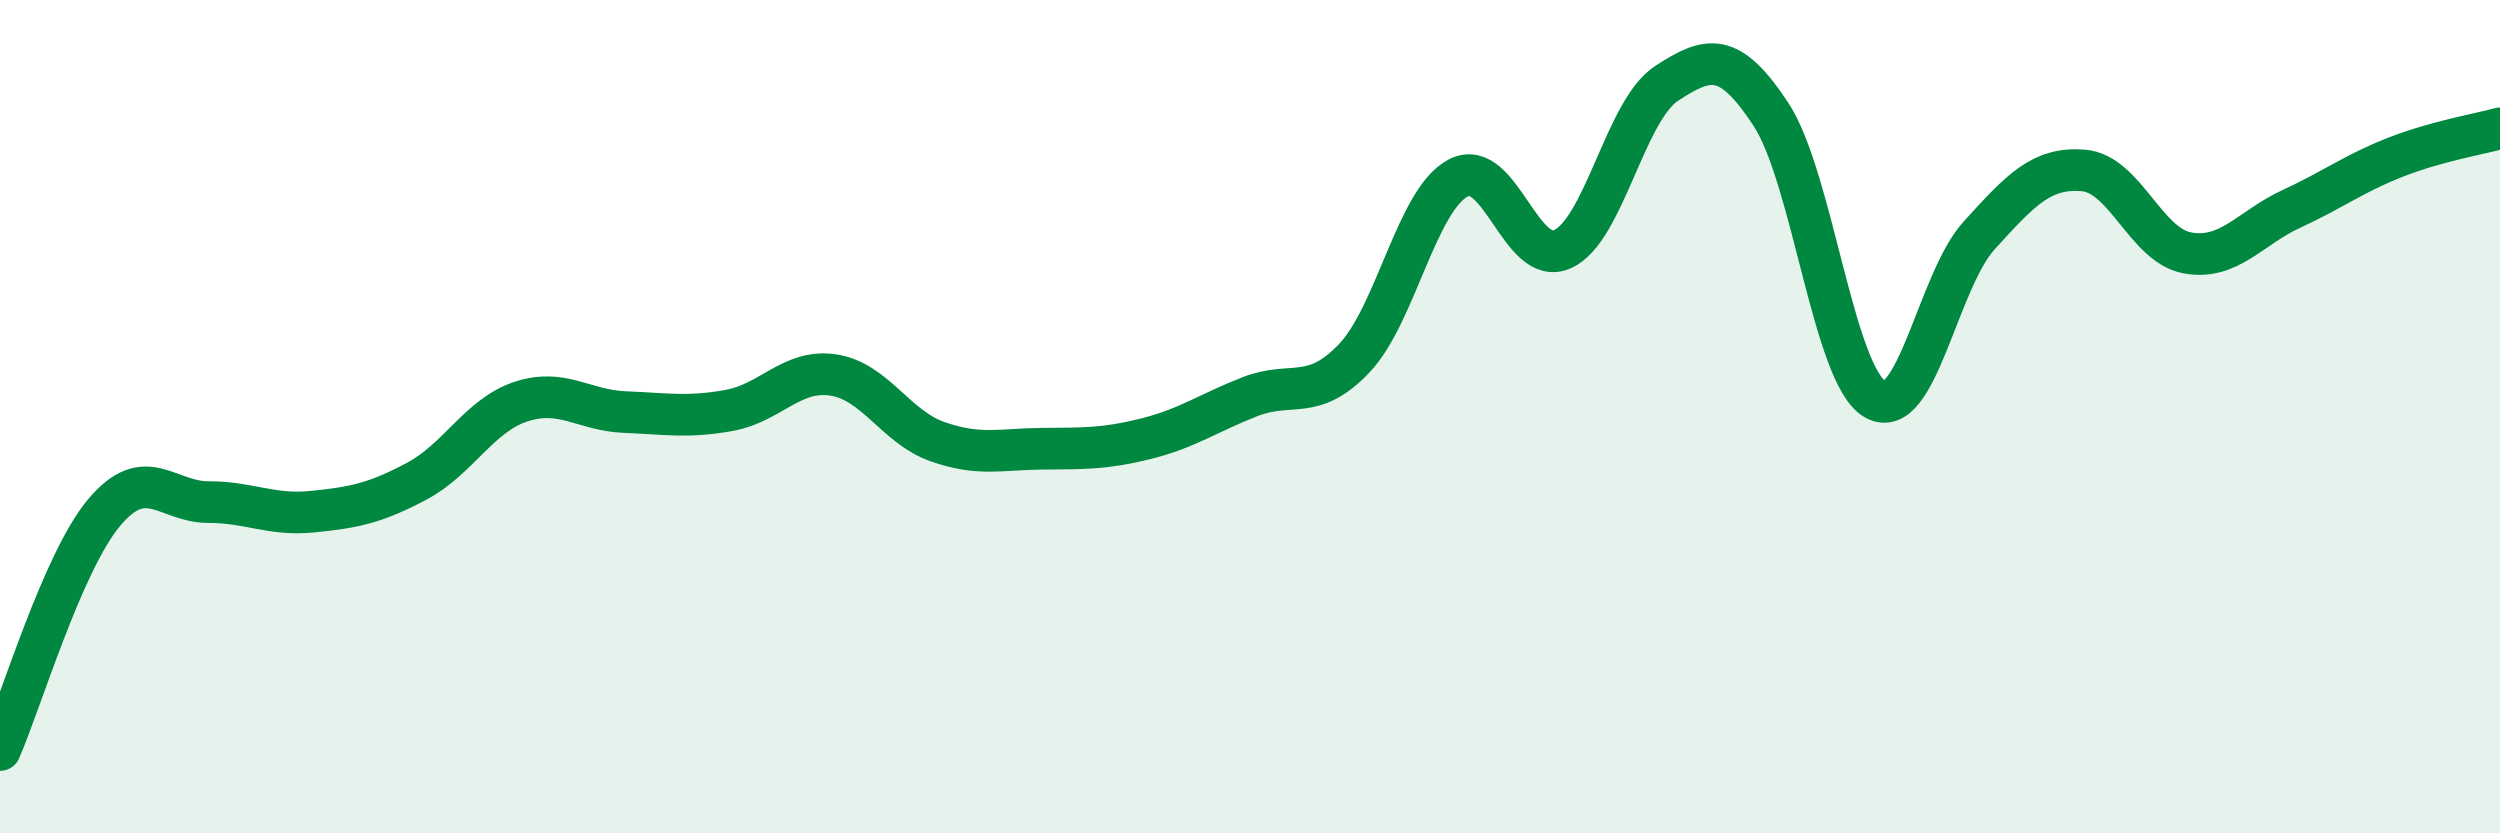 
    <svg width="60" height="20" viewBox="0 0 60 20" xmlns="http://www.w3.org/2000/svg">
      <path
        d="M 0,18 C 0.5,16.86 1.5,13.49 2.5,12.3 C 3.5,11.11 4,12.05 5,12.05 C 6,12.05 6.5,12.38 7.5,12.28 C 8.5,12.18 9,12.08 10,11.55 C 11,11.02 11.5,9.97 12.5,9.64 C 13.5,9.31 14,9.85 15,9.89 C 16,9.93 16.5,10.03 17.5,9.85 C 18.5,9.67 19,8.85 20,9 C 21,9.15 21.5,10.25 22.5,10.6 C 23.5,10.95 24,10.78 25,10.77 C 26,10.76 26.5,10.78 27.5,10.53 C 28.5,10.28 29,9.91 30,9.52 C 31,9.13 31.5,9.65 32.5,8.6 C 33.5,7.55 34,4.79 35,4.27 C 36,3.75 36.5,6.43 37.5,5.98 C 38.5,5.53 39,2.65 40,2 C 41,1.35 41.5,1.22 42.5,2.74 C 43.5,4.26 44,9 45,9.58 C 46,10.16 46.5,6.75 47.5,5.65 C 48.5,4.55 49,4.01 50,4.09 C 51,4.17 51.5,5.89 52.5,6.07 C 53.5,6.25 54,5.47 55,5.01 C 56,4.55 56.5,4.16 57.5,3.77 C 58.5,3.38 59.5,3.22 60,3.08L60 20L0 20Z"
        fill="#008740"
        opacity="0.1"
        stroke-linecap="round"
        stroke-linejoin="round"
      />
      <path
        d="M 0,18 C 0.5,16.86 1.5,13.49 2.5,12.3 C 3.5,11.11 4,12.05 5,12.05 C 6,12.05 6.5,12.38 7.5,12.28 C 8.5,12.18 9,12.08 10,11.55 C 11,11.02 11.5,9.97 12.5,9.64 C 13.5,9.31 14,9.85 15,9.89 C 16,9.93 16.5,10.03 17.5,9.85 C 18.5,9.67 19,8.85 20,9 C 21,9.15 21.5,10.25 22.5,10.6 C 23.5,10.95 24,10.78 25,10.77 C 26,10.76 26.5,10.78 27.5,10.53 C 28.5,10.28 29,9.91 30,9.52 C 31,9.13 31.5,9.65 32.5,8.6 C 33.5,7.55 34,4.79 35,4.27 C 36,3.75 36.5,6.43 37.5,5.98 C 38.5,5.53 39,2.65 40,2 C 41,1.35 41.5,1.22 42.5,2.74 C 43.5,4.26 44,9 45,9.58 C 46,10.16 46.5,6.75 47.5,5.65 C 48.5,4.55 49,4.01 50,4.09 C 51,4.17 51.5,5.89 52.5,6.07 C 53.5,6.25 54,5.47 55,5.01 C 56,4.55 56.5,4.16 57.5,3.77 C 58.5,3.38 59.5,3.22 60,3.08"
        stroke="#008740"
        stroke-width="1"
        fill="none"
        stroke-linecap="round"
        stroke-linejoin="round"
      />
    </svg>
  